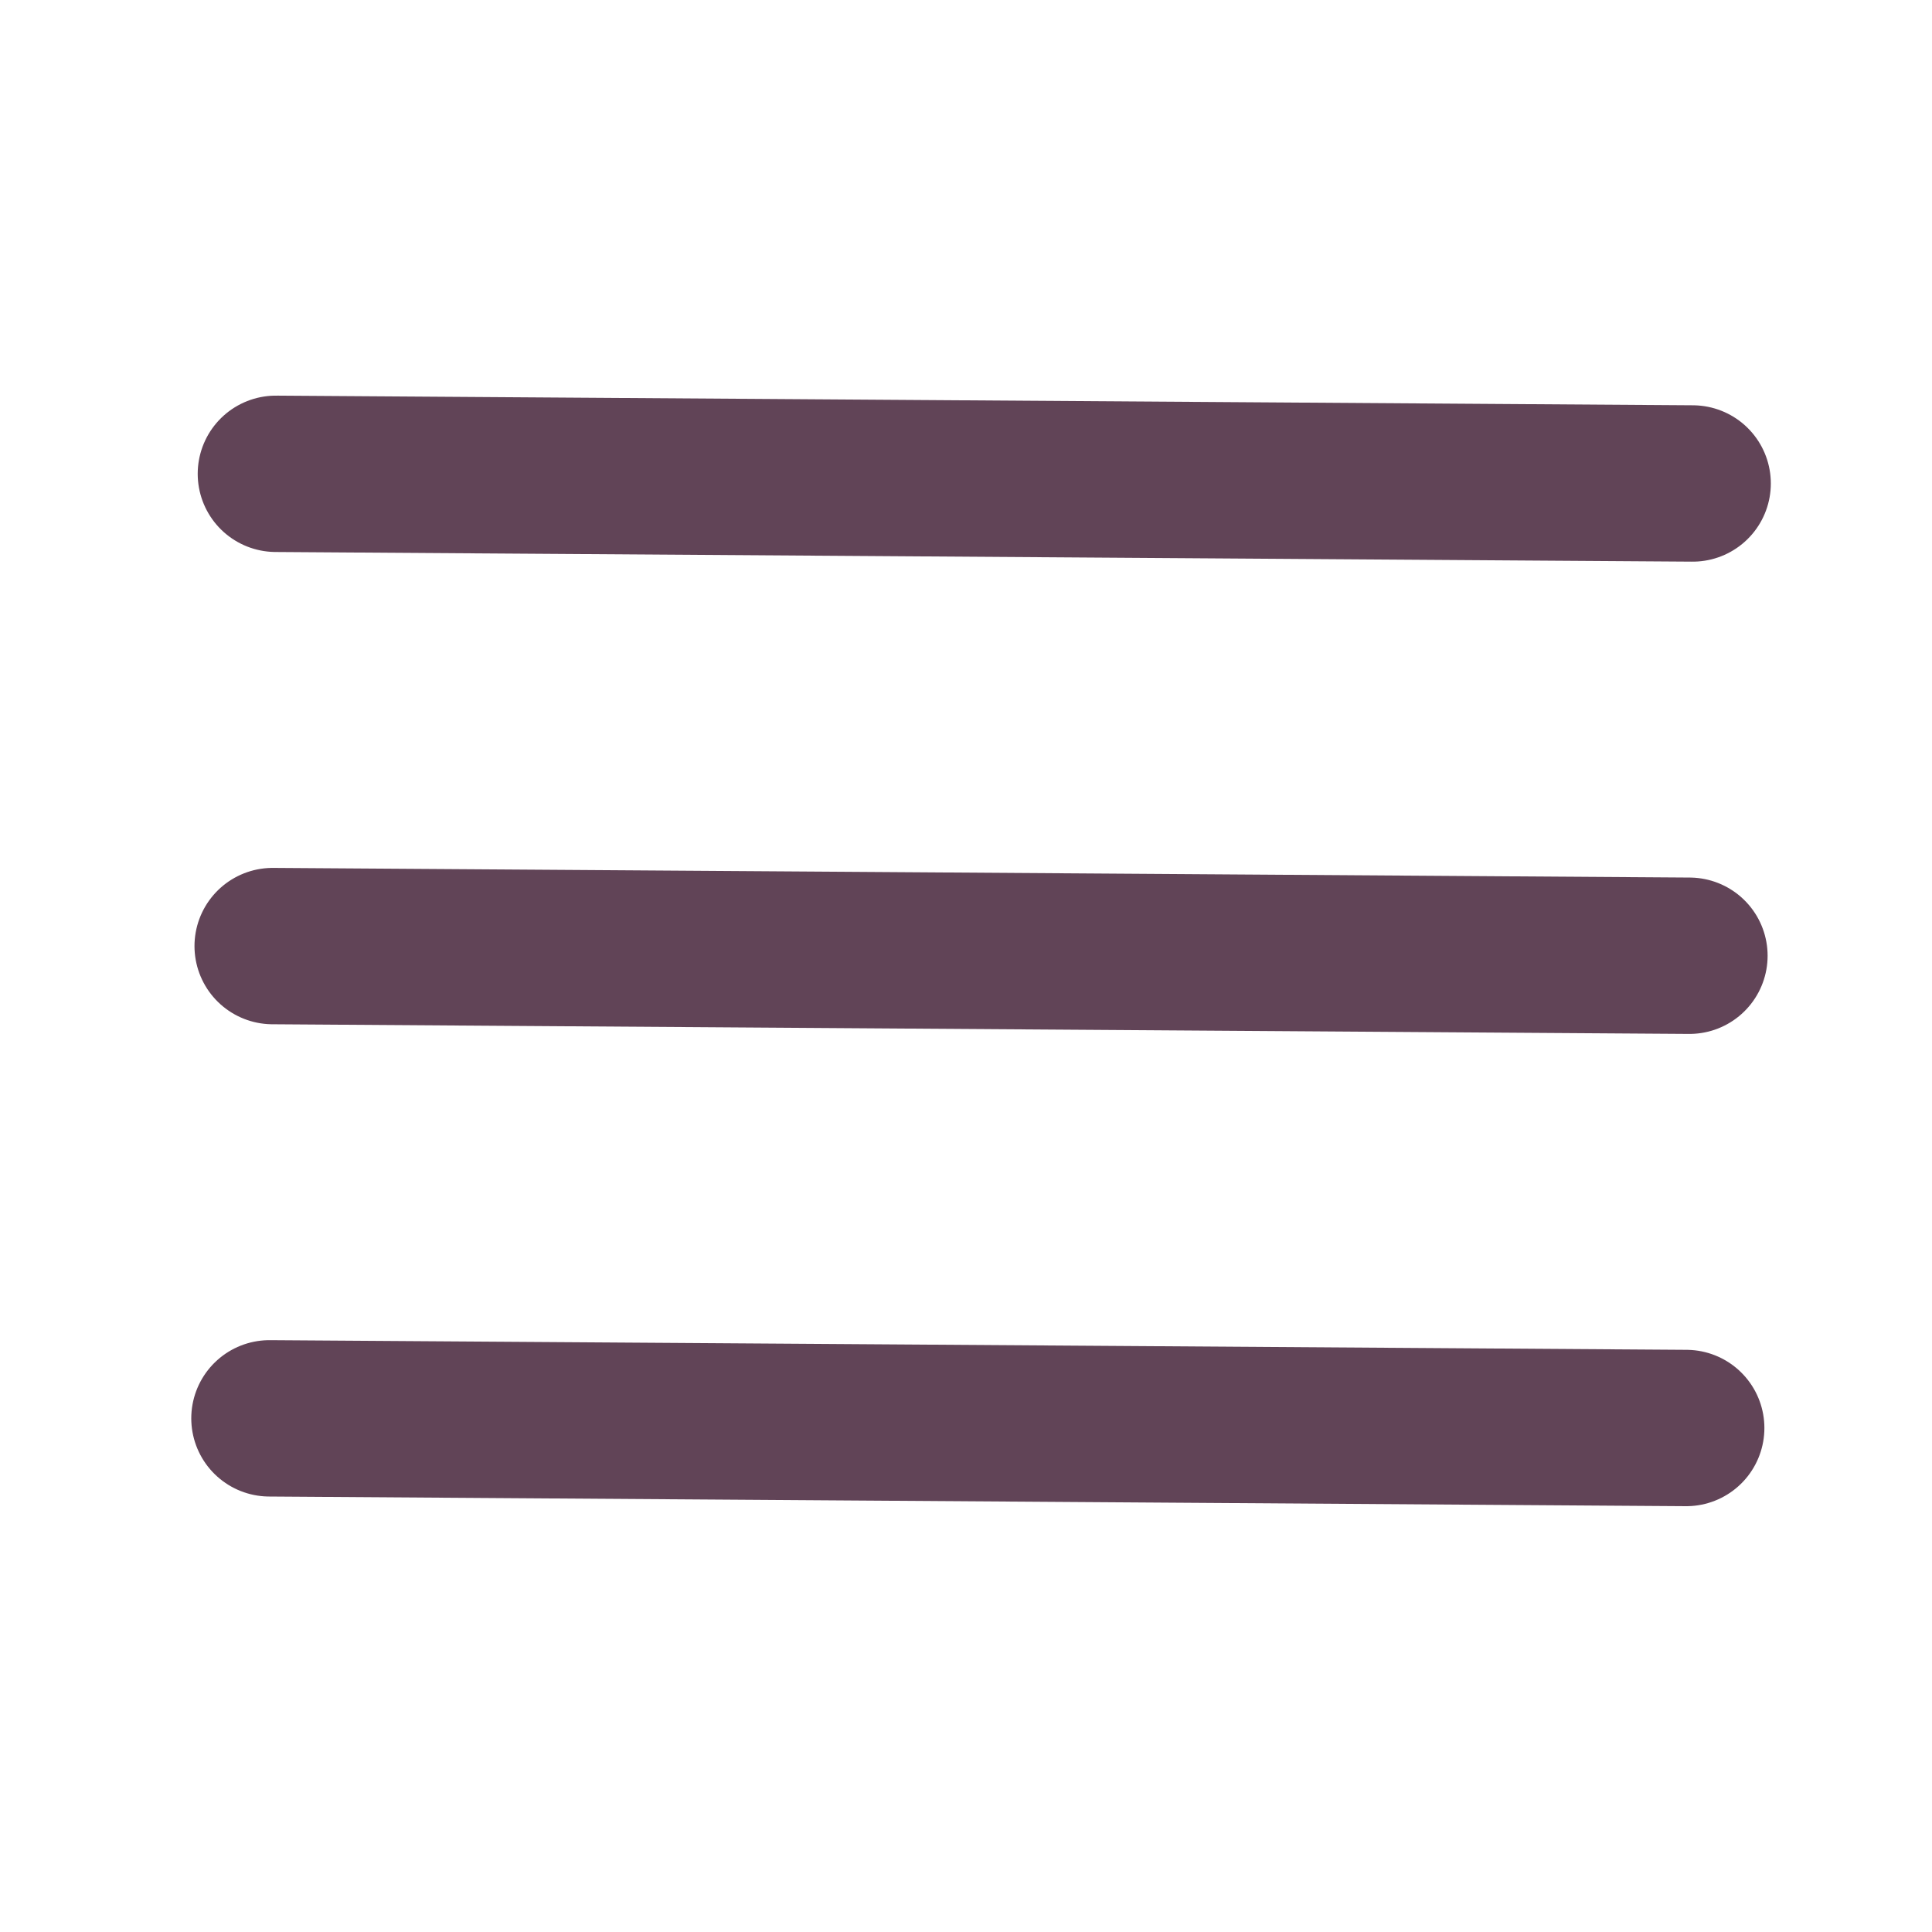 <svg width="45" height="45" viewBox="0 0 45 45" fill="none" xmlns="http://www.w3.org/2000/svg">
<path d="M39.275 33.261L6.276 33.036M39.35 22.261L6.351 22.036M39.425 11.261L6.426 11.036" stroke="#614457" stroke-width="3.642" stroke-linecap="round" stroke-linejoin="round"/>
</svg>
